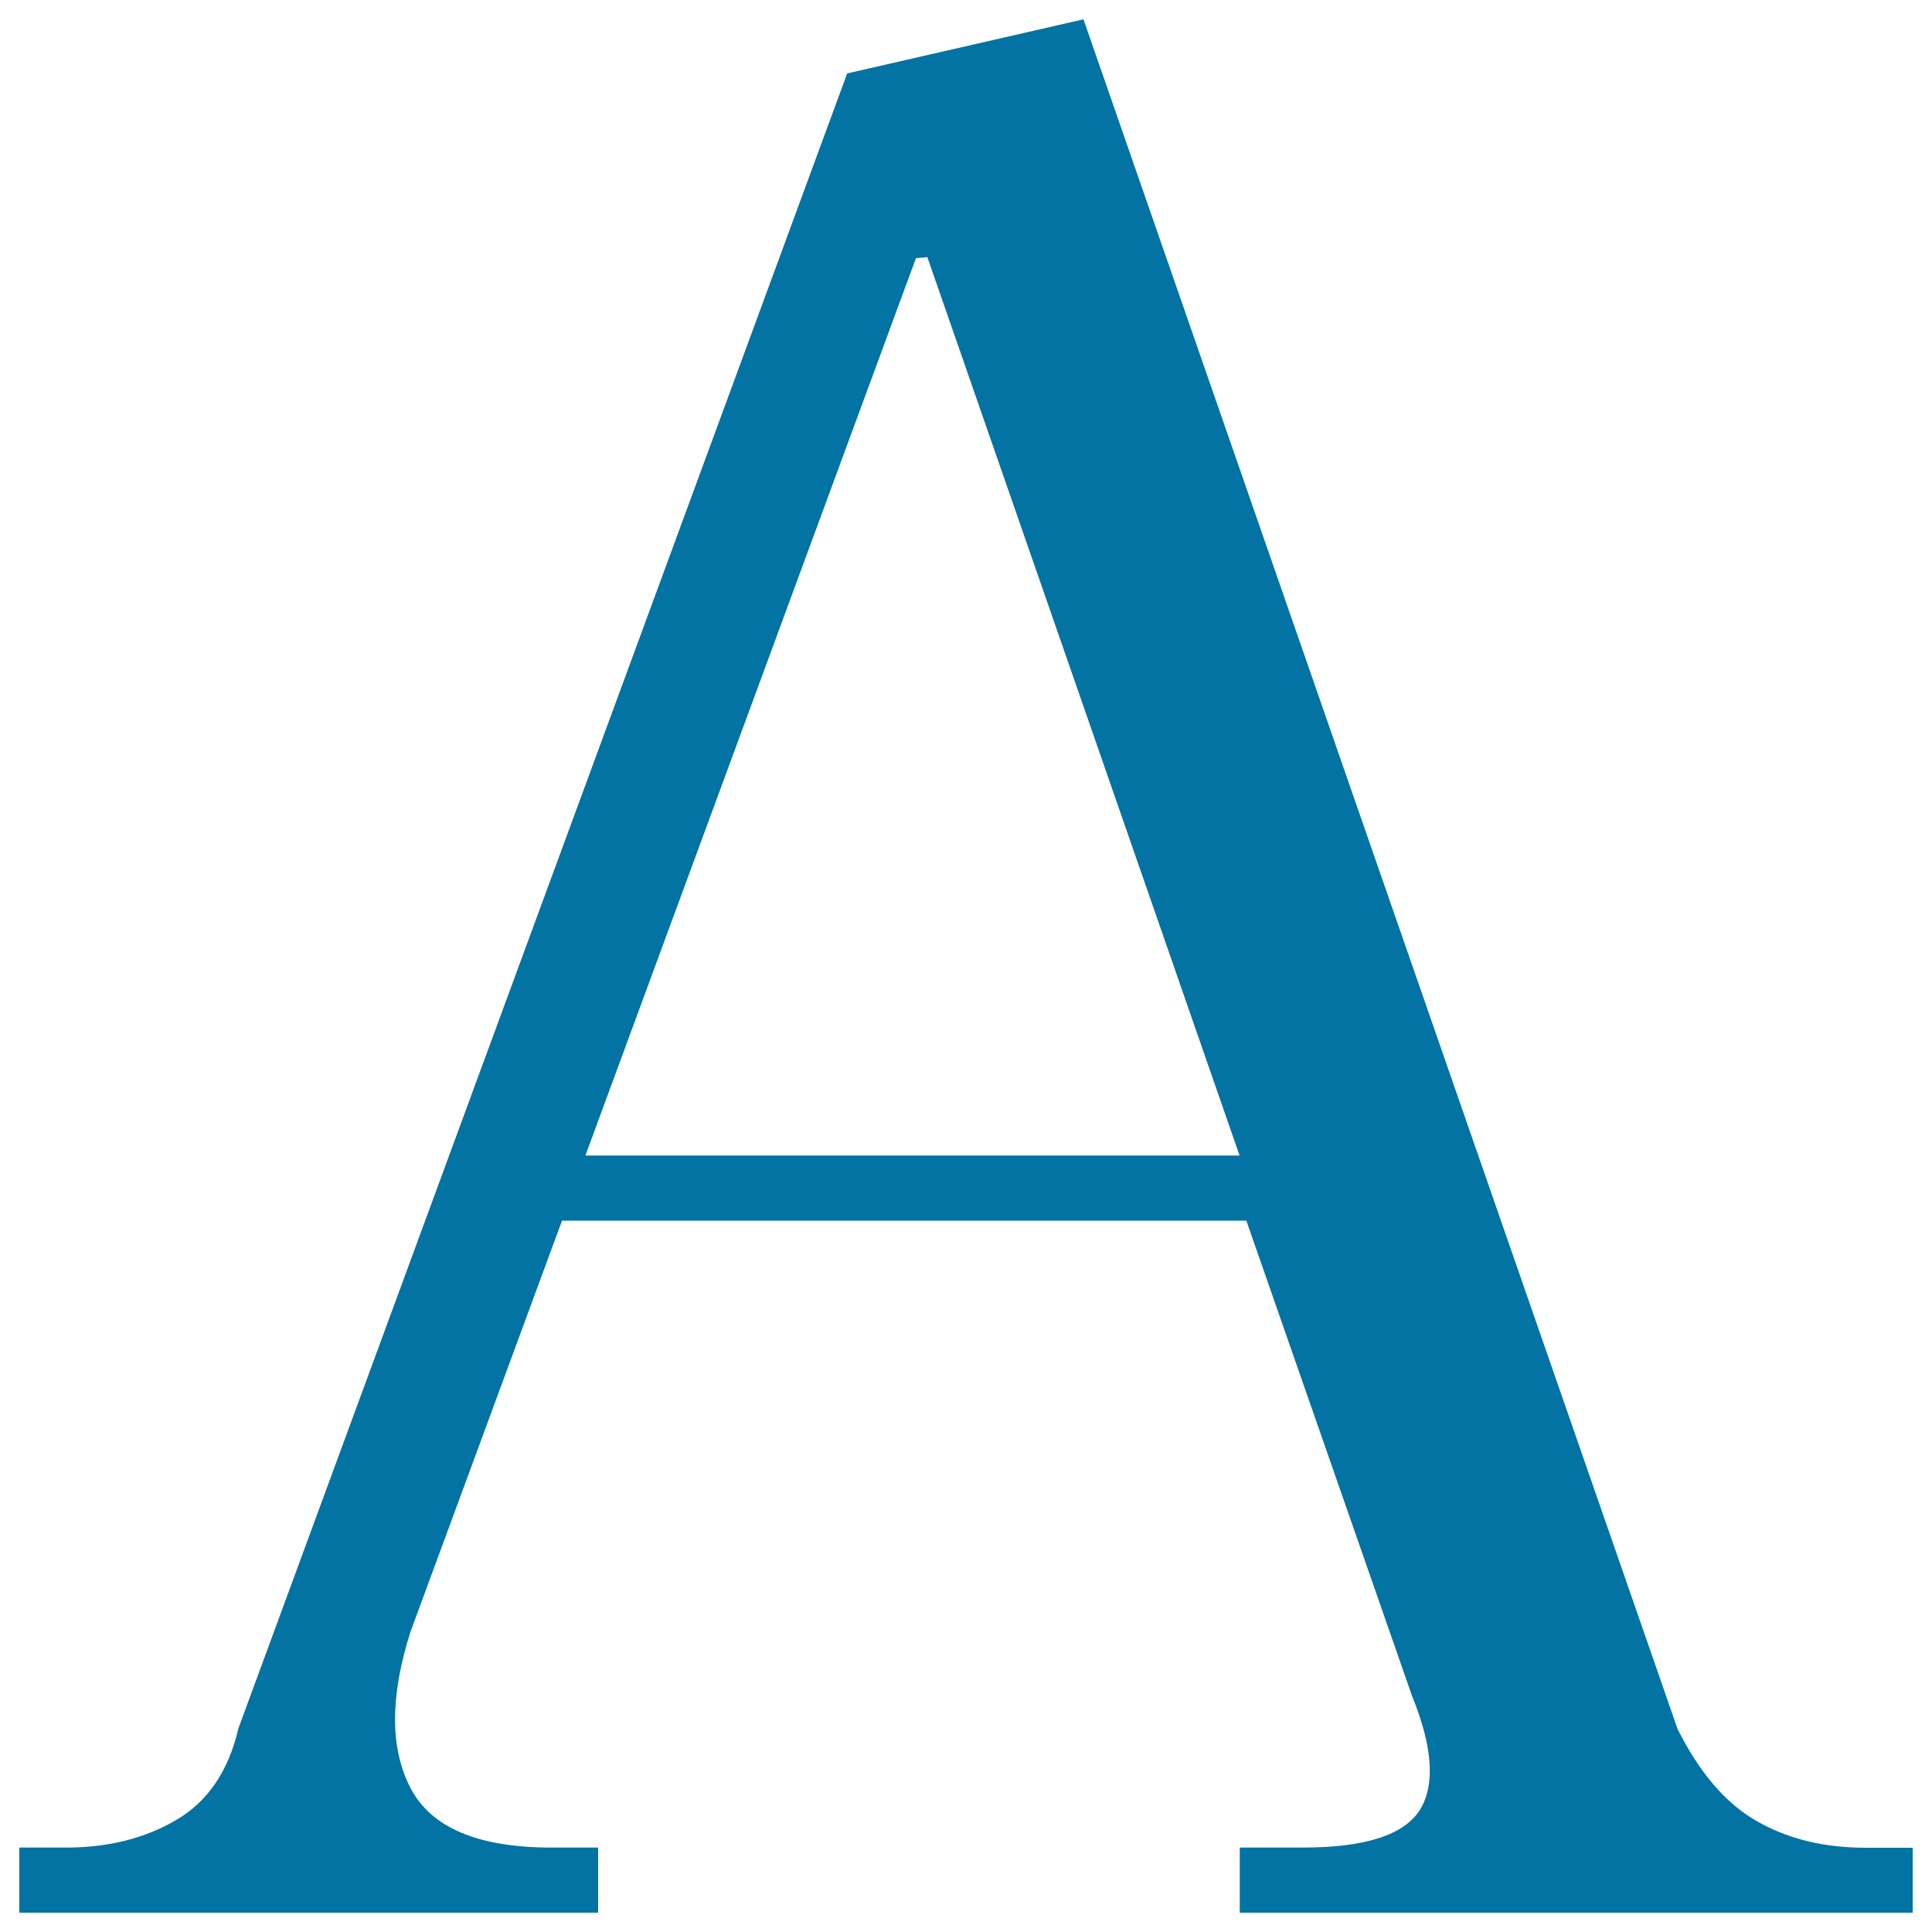<svg xmlns="http://www.w3.org/2000/svg" viewBox="0 0 1000 1000" style="fill:#0273a2">
<title>Letter A SVG icon</title>
<path d="M645.1,631.8H290.9l-78.4,212.7c-10.7,33.5-10.7,60.5,0,81c10.7,20.6,35.2,30.8,72.9,30.8h24.2V990H10v-33.7h24.2c21.8,0,40.8-4.8,56.7-14.1c16.2-9.3,27.3-25.1,32.5-47.6L438.5,38l122.3-28l307.5,884.9c11.1,22.2,24.5,38.2,40.8,47.6c16.2,9.3,34.9,13.9,56.7,13.9H990V990H641.7v-33.7h32.5c32.5,0,52.5-6.5,60.8-19.6c7.9-12.9,6.6-32.5-4.1-58.8L645.1,631.8L645.1,631.8z M480,133.1l-5.9,0.5L303,598.1h338.6L480,133.1L480,133.1z"/>
</svg>